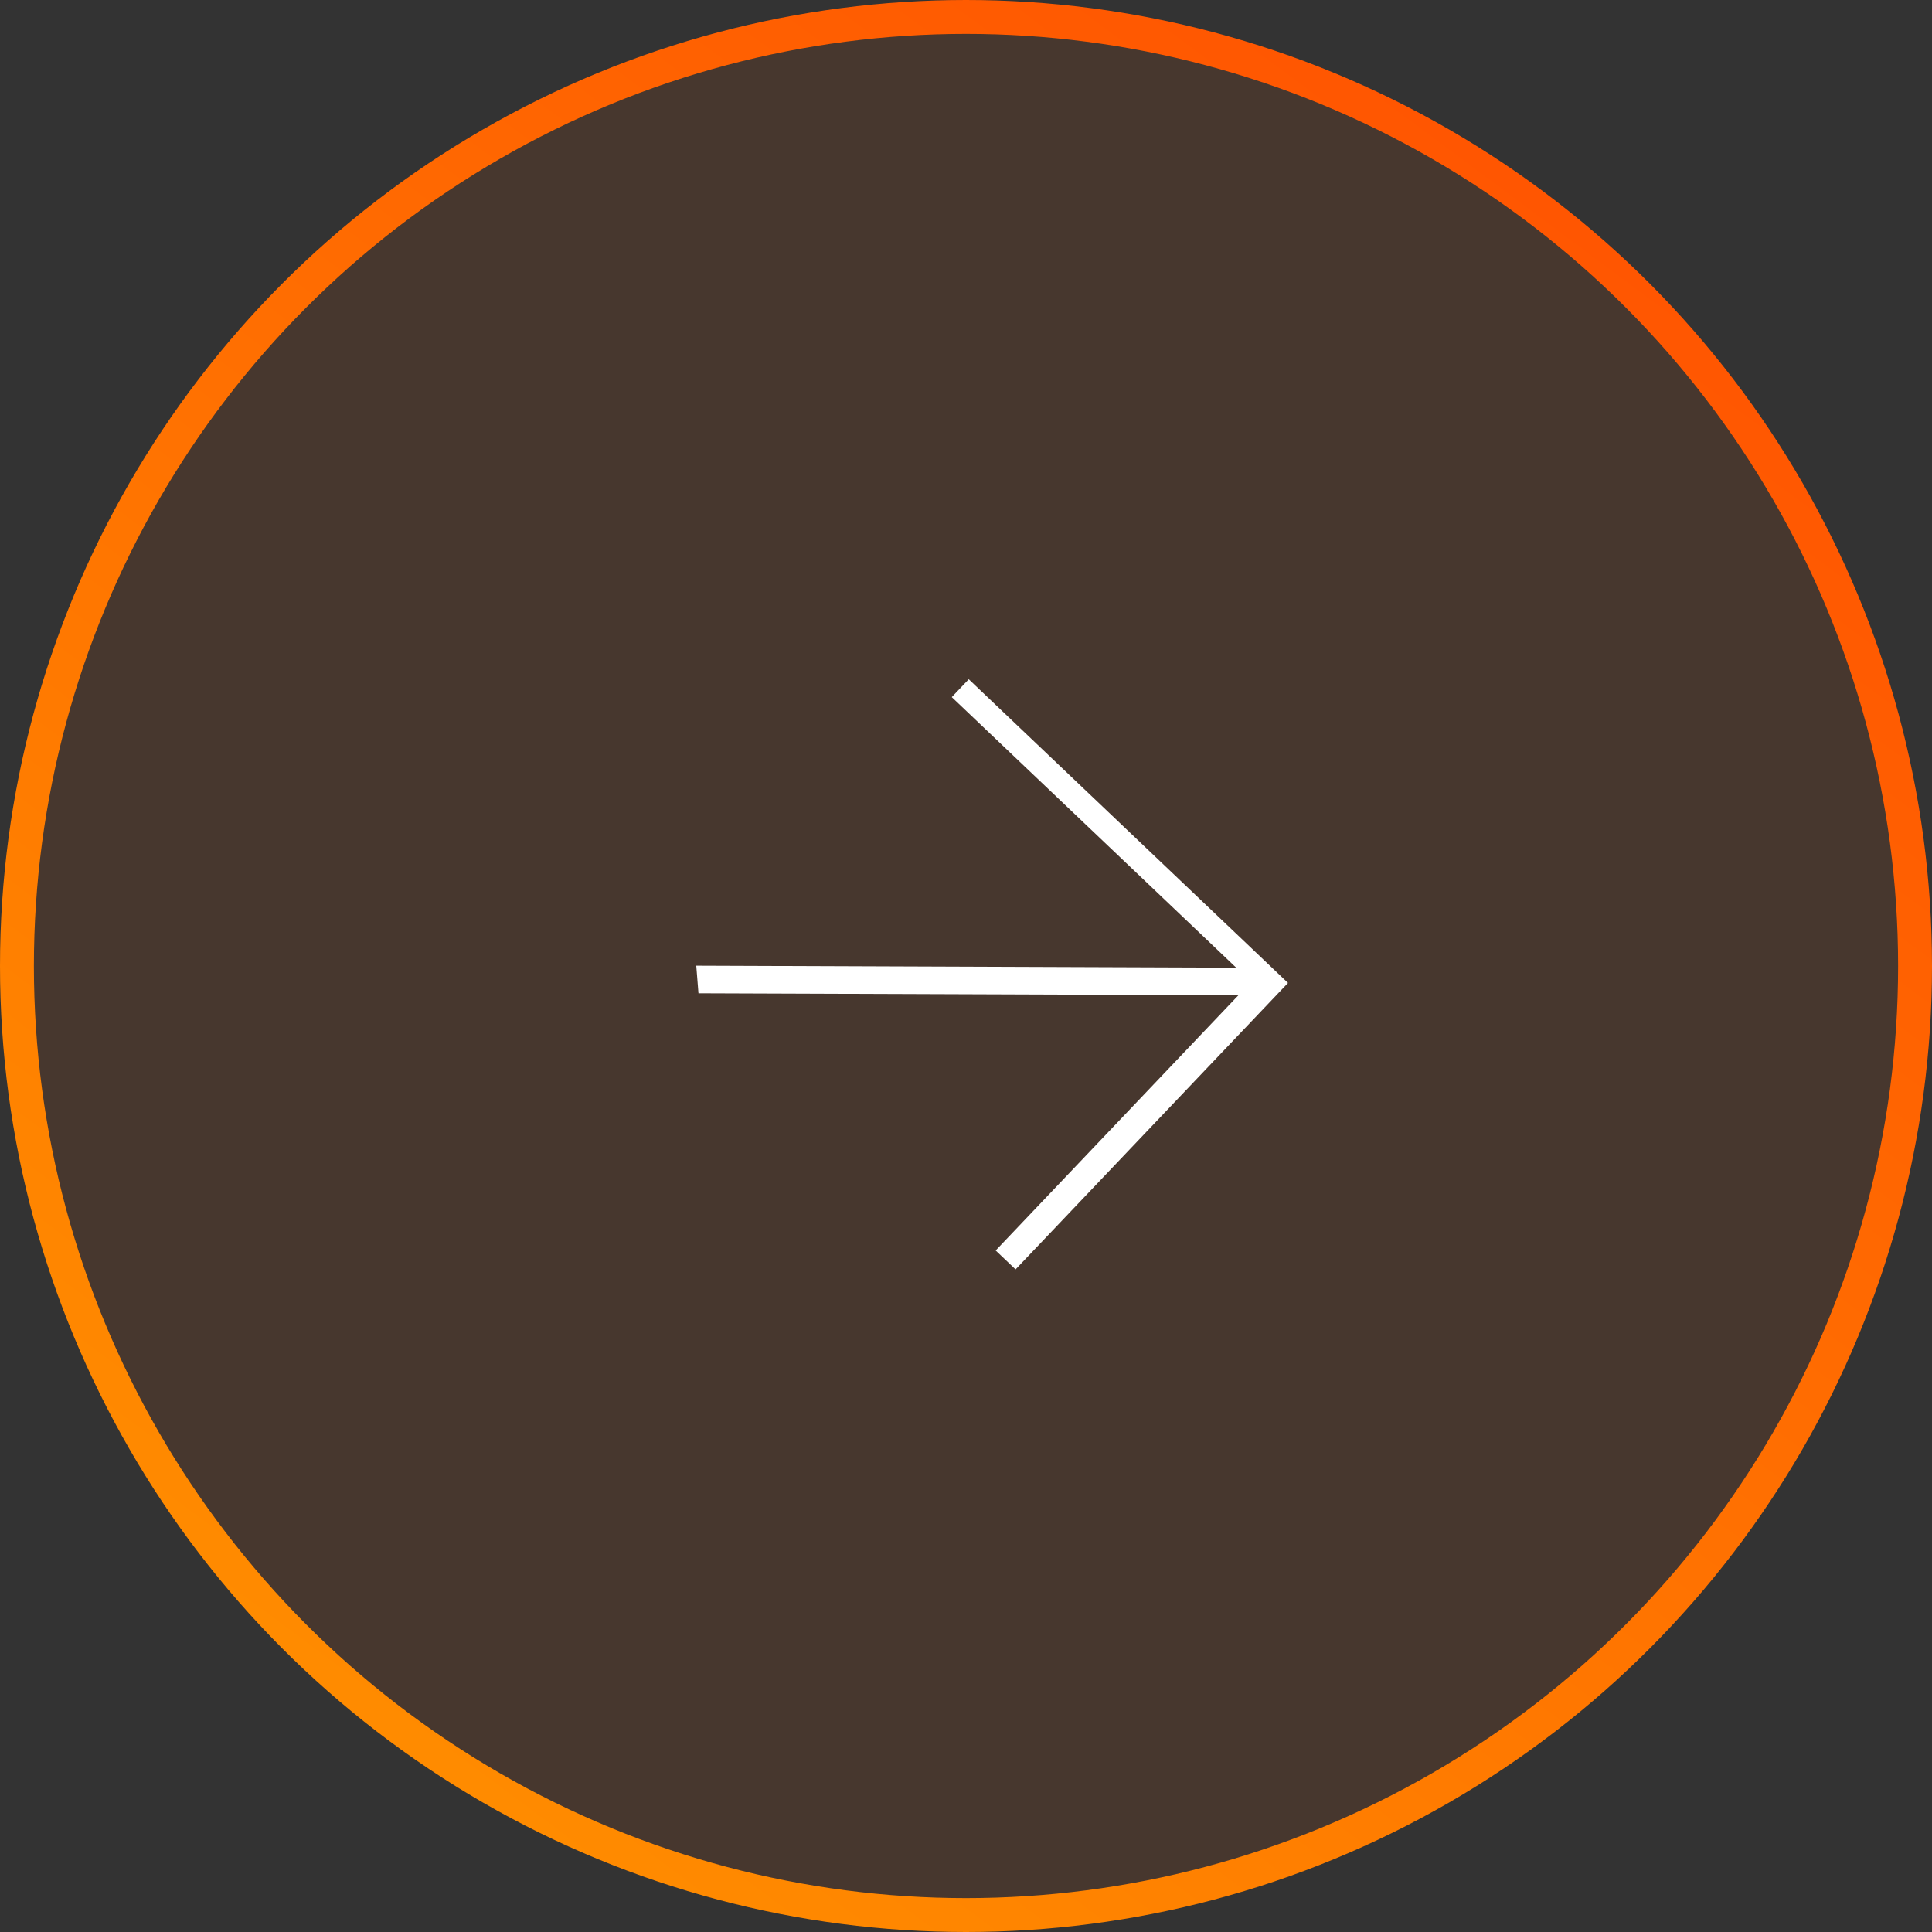 <?xml version="1.0" encoding="UTF-8"?> <svg xmlns="http://www.w3.org/2000/svg" width="57" height="57" viewBox="0 0 57 57" fill="none"><rect x="0" y="0" width="57" height="57" fill="#333333" stroke="none"/><circle cx="28.5" cy="28.5" r="28" fill="#FF6101" fill-opacity="0.1" stroke="url(#paint0_linear_840_2072)"></circle><path d="M36.537 29.363L20.607 29.305L20.542 28.491L36.472 28.55L28.08 20.567L28.581 20.04L38 29L29.962 37.451L29.375 36.893L36.537 29.363Z" fill="white"></path><defs><linearGradient id="paint0_linear_840_2072" x1="-5.94632e-07" y1="57" x2="45.33" y2="-3.821" gradientUnits="userSpaceOnUse"><stop stop-color="#FF9600"></stop><stop offset="0.984" stop-color="#FF5001"></stop></linearGradient></defs></svg> 